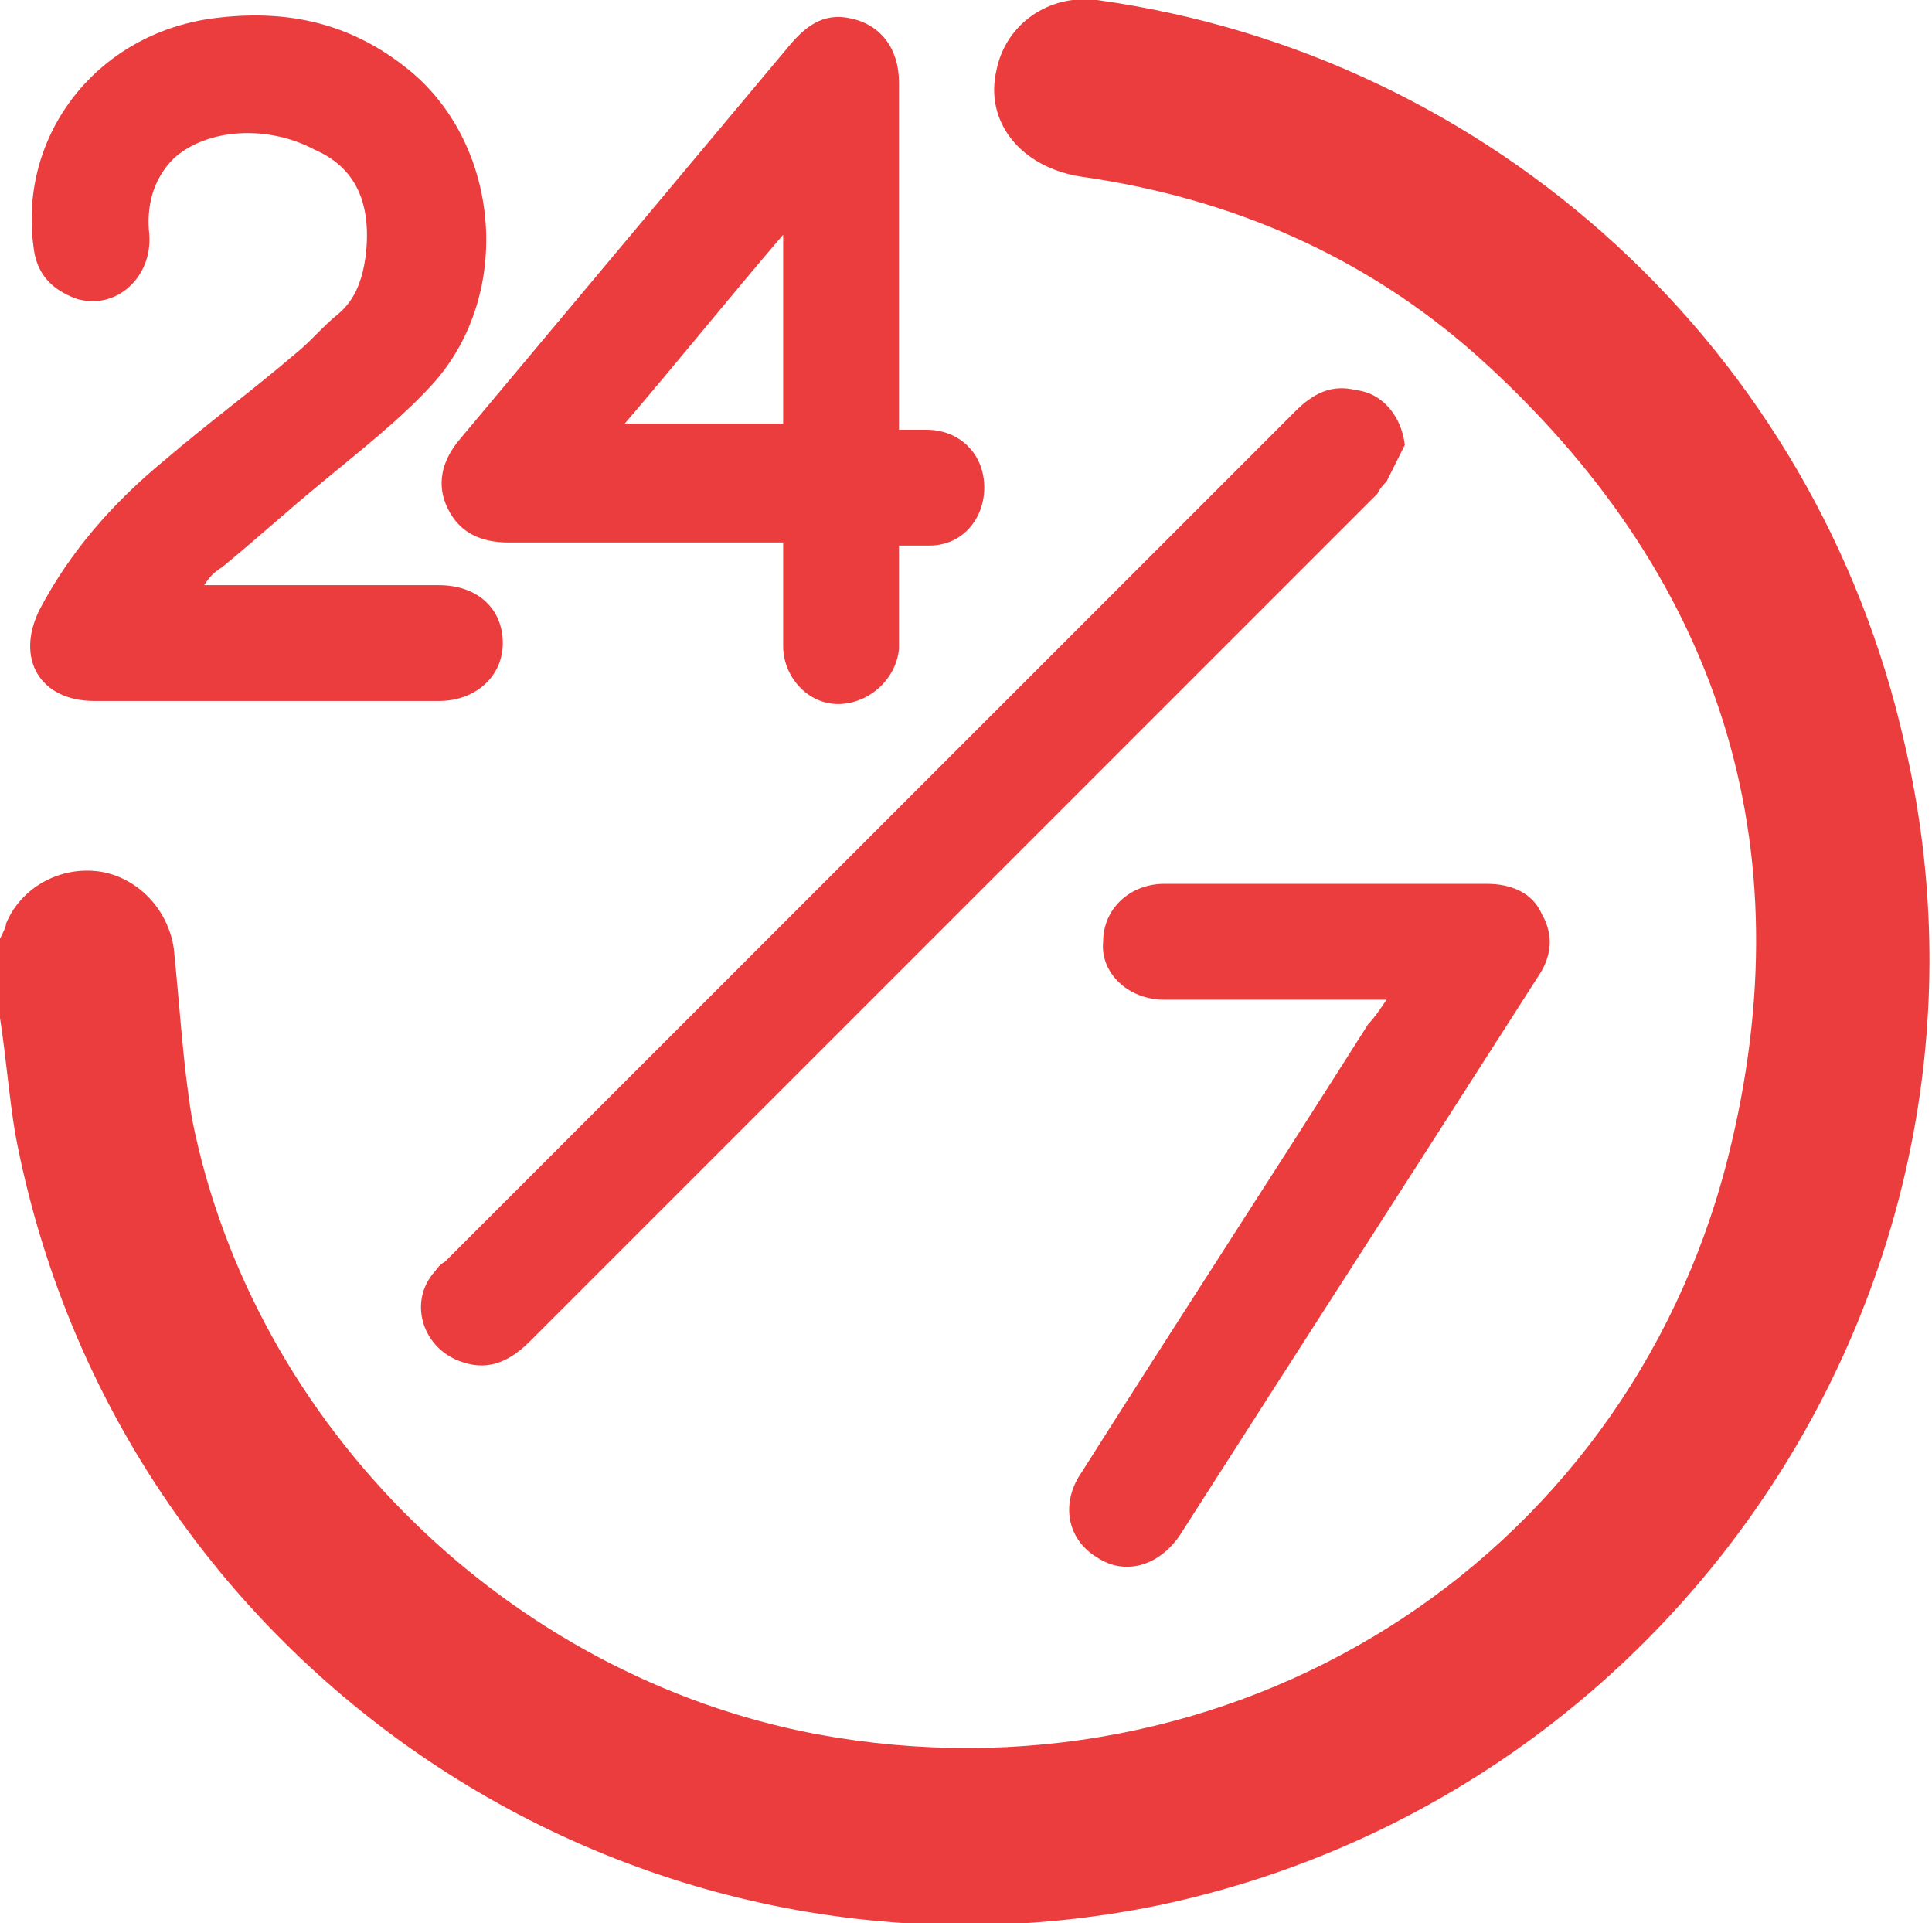 <?xml version="1.0" encoding="utf-8"?>
<!-- Generator: Adobe Illustrator 28.1.0, SVG Export Plug-In . SVG Version: 6.00 Build 0)  -->
<svg version="1.1" id="Layer_1" xmlns="http://www.w3.org/2000/svg" xmlns:xlink="http://www.w3.org/1999/xlink" x="0px" y="0px"
	 width="63.4px" height="63.1px" viewBox="0 0 63.4 63.1" style="enable-background:new 0 0 63.4 63.1;" xml:space="preserve">
<style type="text/css">
	.st0{fill:#EB3D3D;}
</style>
<g>
	<path class="st0" d="M0,30.8c0.1-0.2,0.2-0.4,0.2-0.5c0.5-1.2,1.8-1.9,3.1-1.7c1.2,0.2,2.2,1.2,2.4,2.5C5.9,33,6,34.9,6.3,36.7
		c2,10.1,10.4,18.3,20.5,20.2c13.5,2.5,26.5-5.5,29.9-18.9c2.6-10.3-0.3-19.2-8.2-26.3c-3.7-3.3-8.1-5.2-13-5.9
		c-2-0.3-3.2-1.8-2.8-3.5c0.3-1.5,1.7-2.5,3.3-2.3C49,1.8,59.6,11.5,62.5,24.4c4,17.2-7.1,34.4-24.4,38.1
		C20.8,66.1,3.8,54.7,0.5,37.2C0.3,36,0.2,34.7,0,33.4C0,32.5,0,31.7,0,30.8z"/>
	<path class="st0" d="M6.7,19.2c0.3,0,0.5,0,0.7,0c2.3,0,4.7,0,7,0c1.3,0,2.1,0.8,2.1,1.9c0,1.1-0.9,1.9-2.1,1.9
		c-3.8,0-7.5,0-11.3,0c-1.8,0-2.6-1.4-1.8-3c1-1.9,2.4-3.5,4.1-4.9c1.4-1.2,2.9-2.3,4.3-3.5c0.5-0.4,0.9-0.9,1.4-1.3
		c0.6-0.5,0.8-1.2,0.9-1.9c0.2-1.7-0.3-2.9-1.7-3.5C8.8,4.1,6.8,4.2,5.7,5.2C5,5.9,4.8,6.8,4.9,7.7C5,9.1,3.8,10.2,2.5,9.8
		C1.7,9.5,1.2,9,1.1,8.1c-0.5-3.7,2.1-7,5.9-7.5c2.3-0.3,4.4,0.1,6.3,1.6c3.1,2.4,3.6,7.4,0.9,10.4c-1.1,1.2-2.4,2.2-3.6,3.2
		c-1.1,0.9-2.2,1.9-3.3,2.8C7,18.8,6.9,18.9,6.7,19.2z"/>
	<path class="st0" d="M25.7,17.8c-0.3,0-0.5,0-0.7,0c-2.8,0-5.6,0-8.3,0c-0.9,0-1.6-0.3-2-1.1c-0.4-0.8-0.2-1.6,0.4-2.3
		c3.6-4.3,7.2-8.6,10.8-12.9c0.5-0.6,1.1-1.1,2-0.9c1,0.2,1.6,1,1.6,2.1c0,3.5,0,7,0,10.6c0,0.2,0,0.4,0,0.8c0.3,0,0.6,0,0.9,0
		c1.1,0,1.9,0.8,1.9,1.9c0,1-0.7,1.9-1.8,1.9c-0.3,0-0.6,0-1,0c0,0.9,0,1.7,0,2.5c0,0.3,0,0.6,0,0.9c-0.1,1-1,1.8-2,1.8
		c-1,0-1.8-0.9-1.8-1.9C25.7,20,25.7,19,25.7,17.8z M25.7,7.7c-1.8,2.1-3.4,4.1-5.2,6.2c1.8,0,3.5,0,5.2,0
		C25.7,11.9,25.7,9.9,25.7,7.7z"/>
	<path class="st0" d="M46.1,14.6c-0.2,0.4-0.4,0.8-0.6,1.2c-0.1,0.1-0.2,0.2-0.3,0.4C36,25.4,26.7,34.7,17.4,44
		c-0.6,0.6-1.3,1-2.2,0.7c-1.3-0.4-1.8-1.9-1-2.9c0.1-0.1,0.2-0.3,0.4-0.4c9.3-9.3,18.6-18.6,27.9-27.9c0.6-0.6,1.2-0.9,2-0.7
		C45.4,12.9,46,13.7,46.1,14.6z"/>
	<path class="st0" d="M45.5,32.8c-0.3,0-0.5,0-0.7,0c-2.2,0-4.4,0-6.6,0c-1.2,0-2.1-0.9-2-1.9c0-1.1,0.9-1.9,2-1.9
		c3.5,0,7.1,0,10.6,0c0.8,0,1.5,0.3,1.8,1c0.4,0.7,0.3,1.4-0.1,2c-3.9,6.1-7.9,12.3-11.8,18.4c-0.7,1-1.8,1.3-2.7,0.7
		c-1-0.6-1.2-1.8-0.5-2.8c3.1-4.9,6.3-9.8,9.4-14.7C45.1,33.4,45.3,33.1,45.5,32.8z"/>
</g>
</svg>
